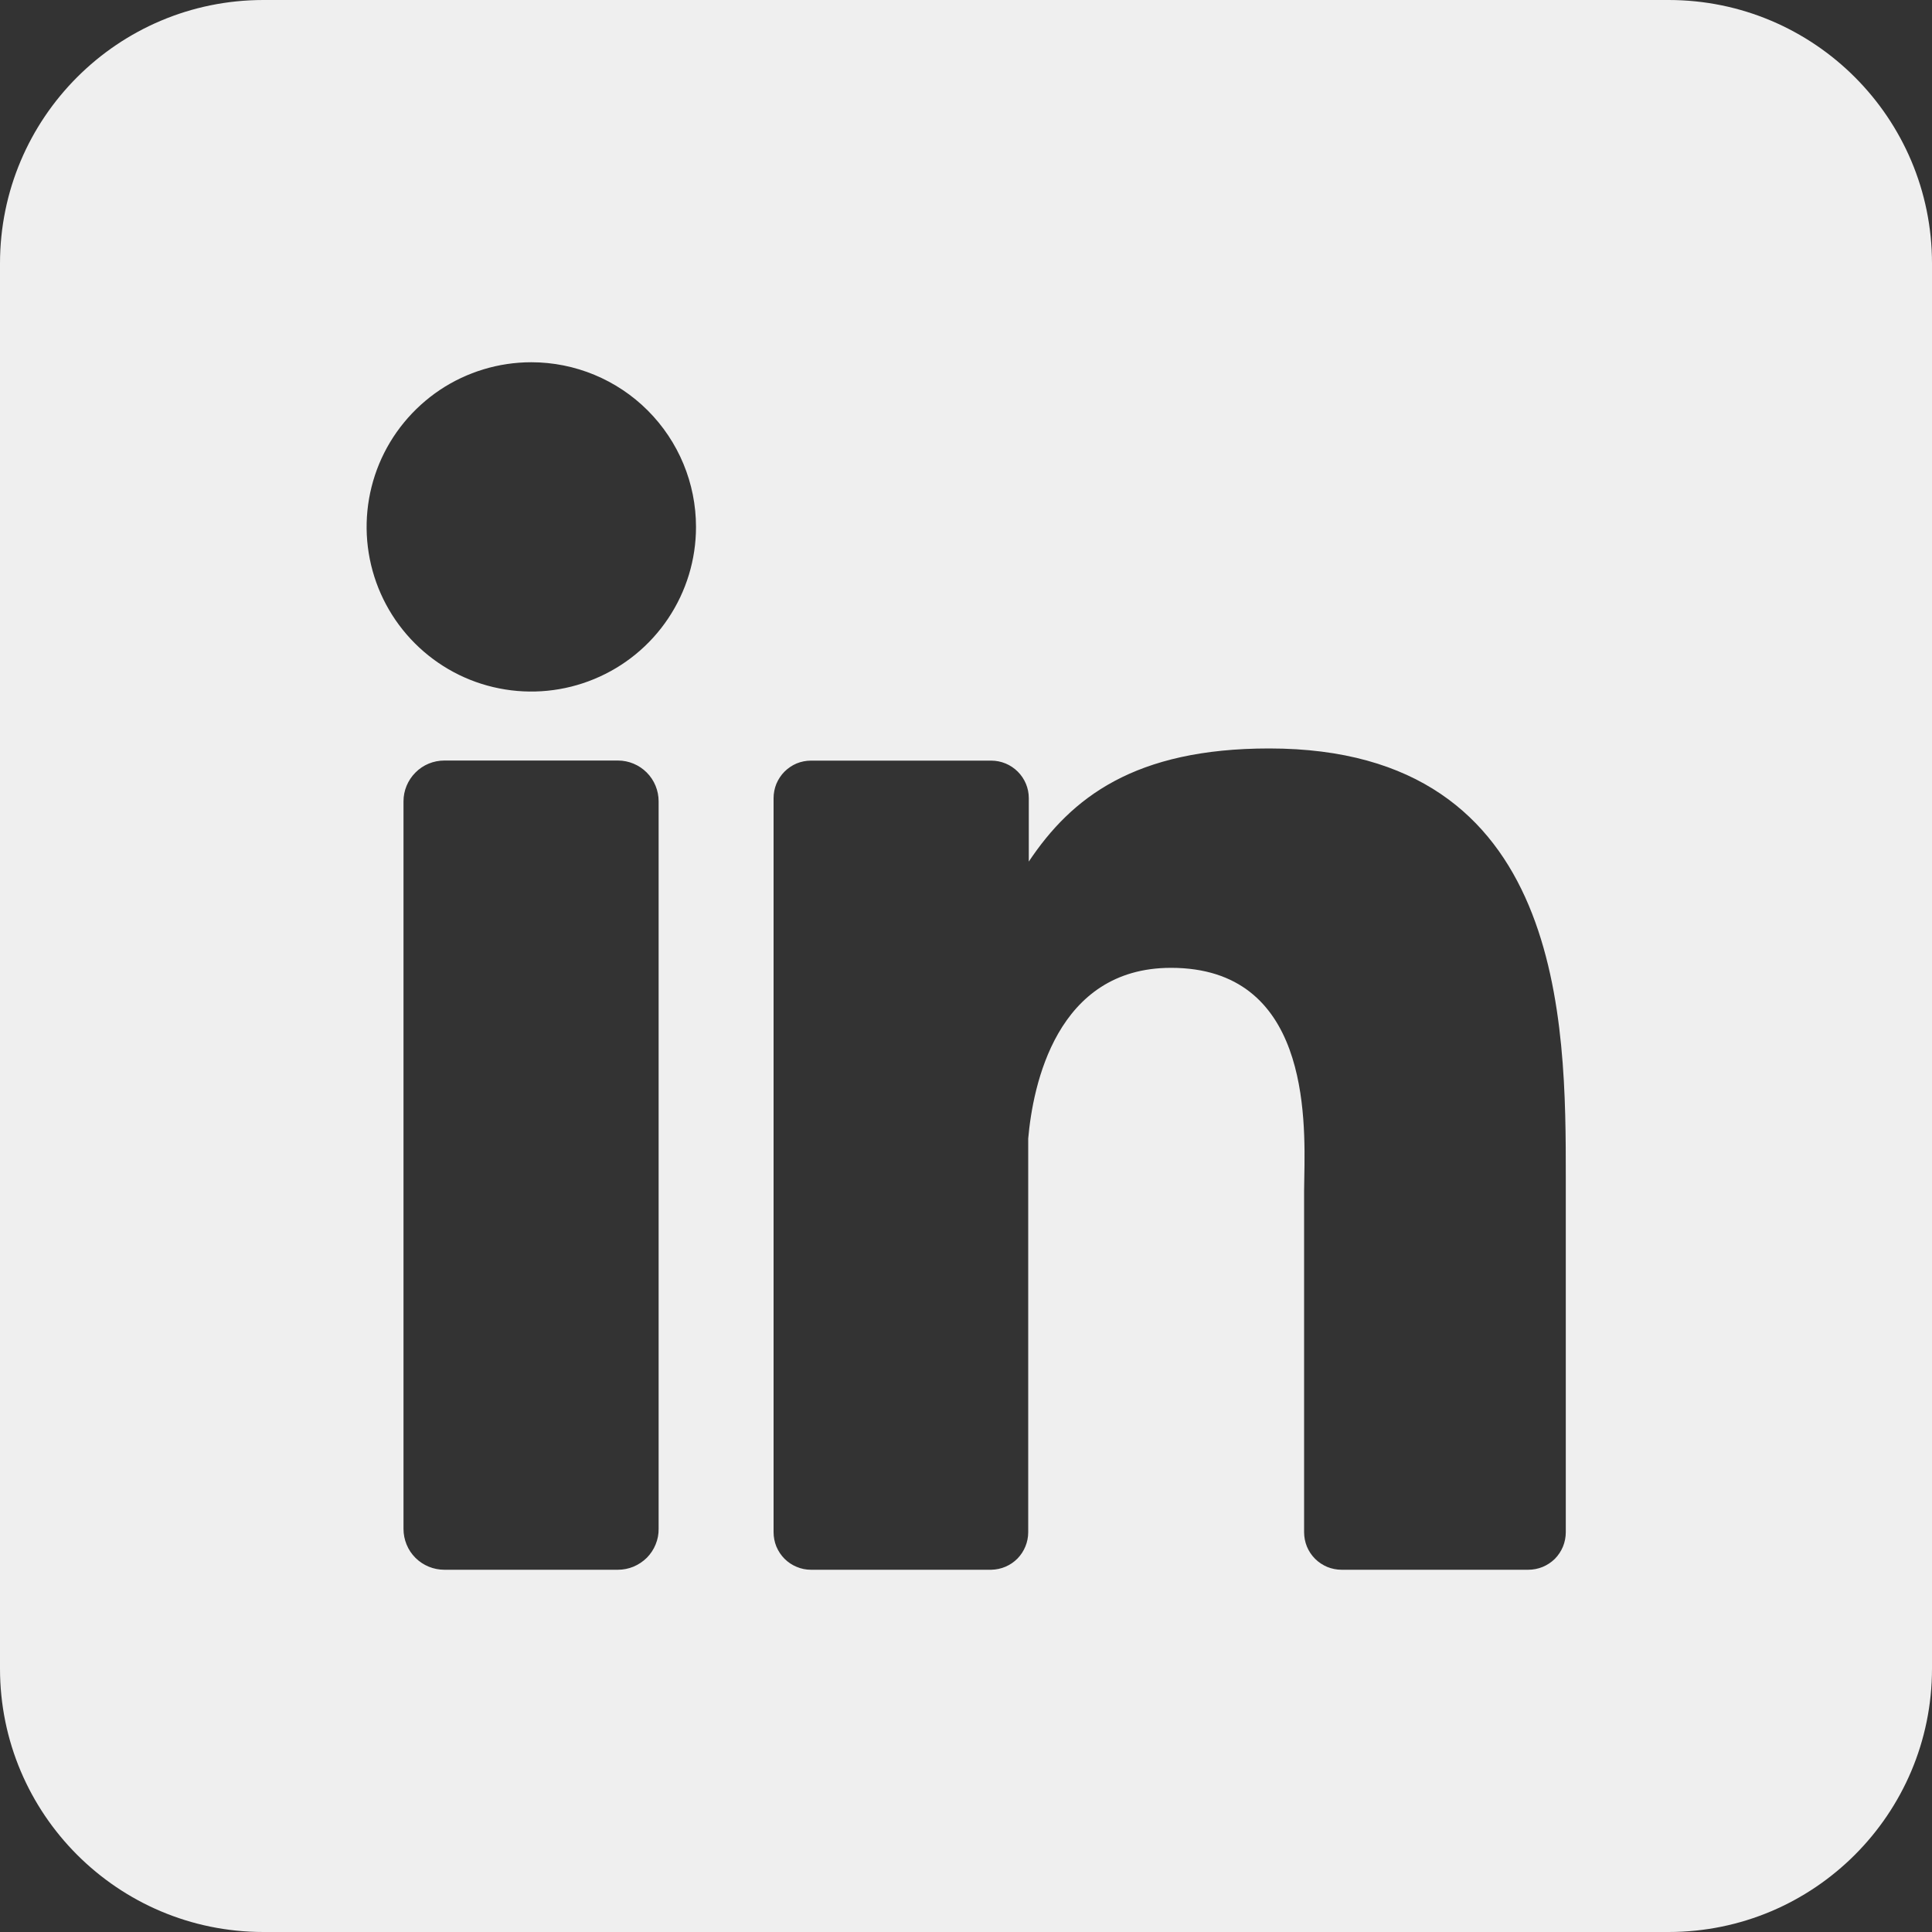<svg width="20" height="20" viewBox="0 0 20 20" fill="none" xmlns="http://www.w3.org/2000/svg">
<rect x="0" y="0" width="20" height="20" fill="#333333" stroke="none"/>
<g clip-path="url(#clip0_144_378)">
<path fill-rule="evenodd" clip-rule="evenodd" d="M2.727 0H17.273C18.779 0 20 1.221 20 2.727V17.273C20 18.779 18.779 20 17.273 20H2.727C1.221 20 0 18.779 0 17.273V2.727C0 1.221 1.221 0 2.727 0ZM6.917 6.402C7.105 6.121 7.205 5.792 7.205 5.455C7.205 5.002 7.025 4.569 6.705 4.249C6.386 3.93 5.952 3.75 5.5 3.75C5.163 3.75 4.833 3.85 4.553 4.037C4.273 4.225 4.054 4.491 3.925 4.802C3.796 5.114 3.762 5.456 3.828 5.787C3.894 6.118 4.056 6.421 4.295 6.66C4.533 6.898 4.837 7.061 5.167 7.126C5.498 7.192 5.841 7.158 6.152 7.029C6.464 6.9 6.73 6.682 6.917 6.402ZM6.818 15.826V8.295C6.818 8.184 6.774 8.076 6.695 7.997C6.616 7.918 6.509 7.873 6.397 7.873H4.6C4.488 7.873 4.38 7.917 4.301 7.997C4.222 8.076 4.177 8.183 4.177 8.295V15.827C4.177 15.883 4.188 15.938 4.209 15.989C4.23 16.041 4.261 16.087 4.301 16.127C4.34 16.166 4.387 16.197 4.438 16.218C4.489 16.239 4.544 16.25 4.6 16.25H6.397C6.452 16.25 6.507 16.239 6.558 16.218C6.61 16.196 6.656 16.165 6.696 16.126C6.735 16.086 6.766 16.04 6.787 15.988C6.808 15.937 6.819 15.882 6.818 15.826ZM16.209 15.861V12.216V12.188C16.209 10.598 16.209 7.748 13.139 7.748C11.744 7.748 11.091 8.258 10.65 8.919V8.262C10.65 8.159 10.609 8.061 10.536 7.988C10.463 7.915 10.364 7.874 10.261 7.874H8.395C8.344 7.874 8.294 7.884 8.247 7.903C8.2 7.923 8.157 7.952 8.121 7.988C8.085 8.024 8.057 8.067 8.037 8.114C8.018 8.161 8.008 8.212 8.008 8.262V15.861C8.008 15.912 8.018 15.963 8.037 16.01C8.057 16.057 8.085 16.1 8.121 16.136C8.157 16.172 8.2 16.201 8.247 16.22C8.294 16.24 8.344 16.25 8.395 16.25H10.261C10.364 16.248 10.461 16.207 10.533 16.134C10.604 16.061 10.644 15.963 10.644 15.861V11.786C10.692 11.239 10.934 10.019 12.122 10.019C13.542 10.019 13.514 11.548 13.502 12.193C13.501 12.244 13.5 12.29 13.5 12.328V15.861C13.5 15.912 13.51 15.963 13.529 16.01C13.549 16.058 13.577 16.1 13.614 16.137C13.65 16.173 13.693 16.201 13.74 16.221C13.787 16.24 13.838 16.25 13.889 16.25H15.82C15.872 16.25 15.922 16.24 15.969 16.221C16.017 16.201 16.059 16.173 16.096 16.137C16.132 16.1 16.16 16.058 16.18 16.01C16.199 15.963 16.209 15.912 16.209 15.861Z" fill="#EFEFEF"/>
</g>
<defs>
<clipPath id="clip0_144_378">
<rect width="20" height="20" fill="white"/>
</clipPath>
</defs>
</svg>
